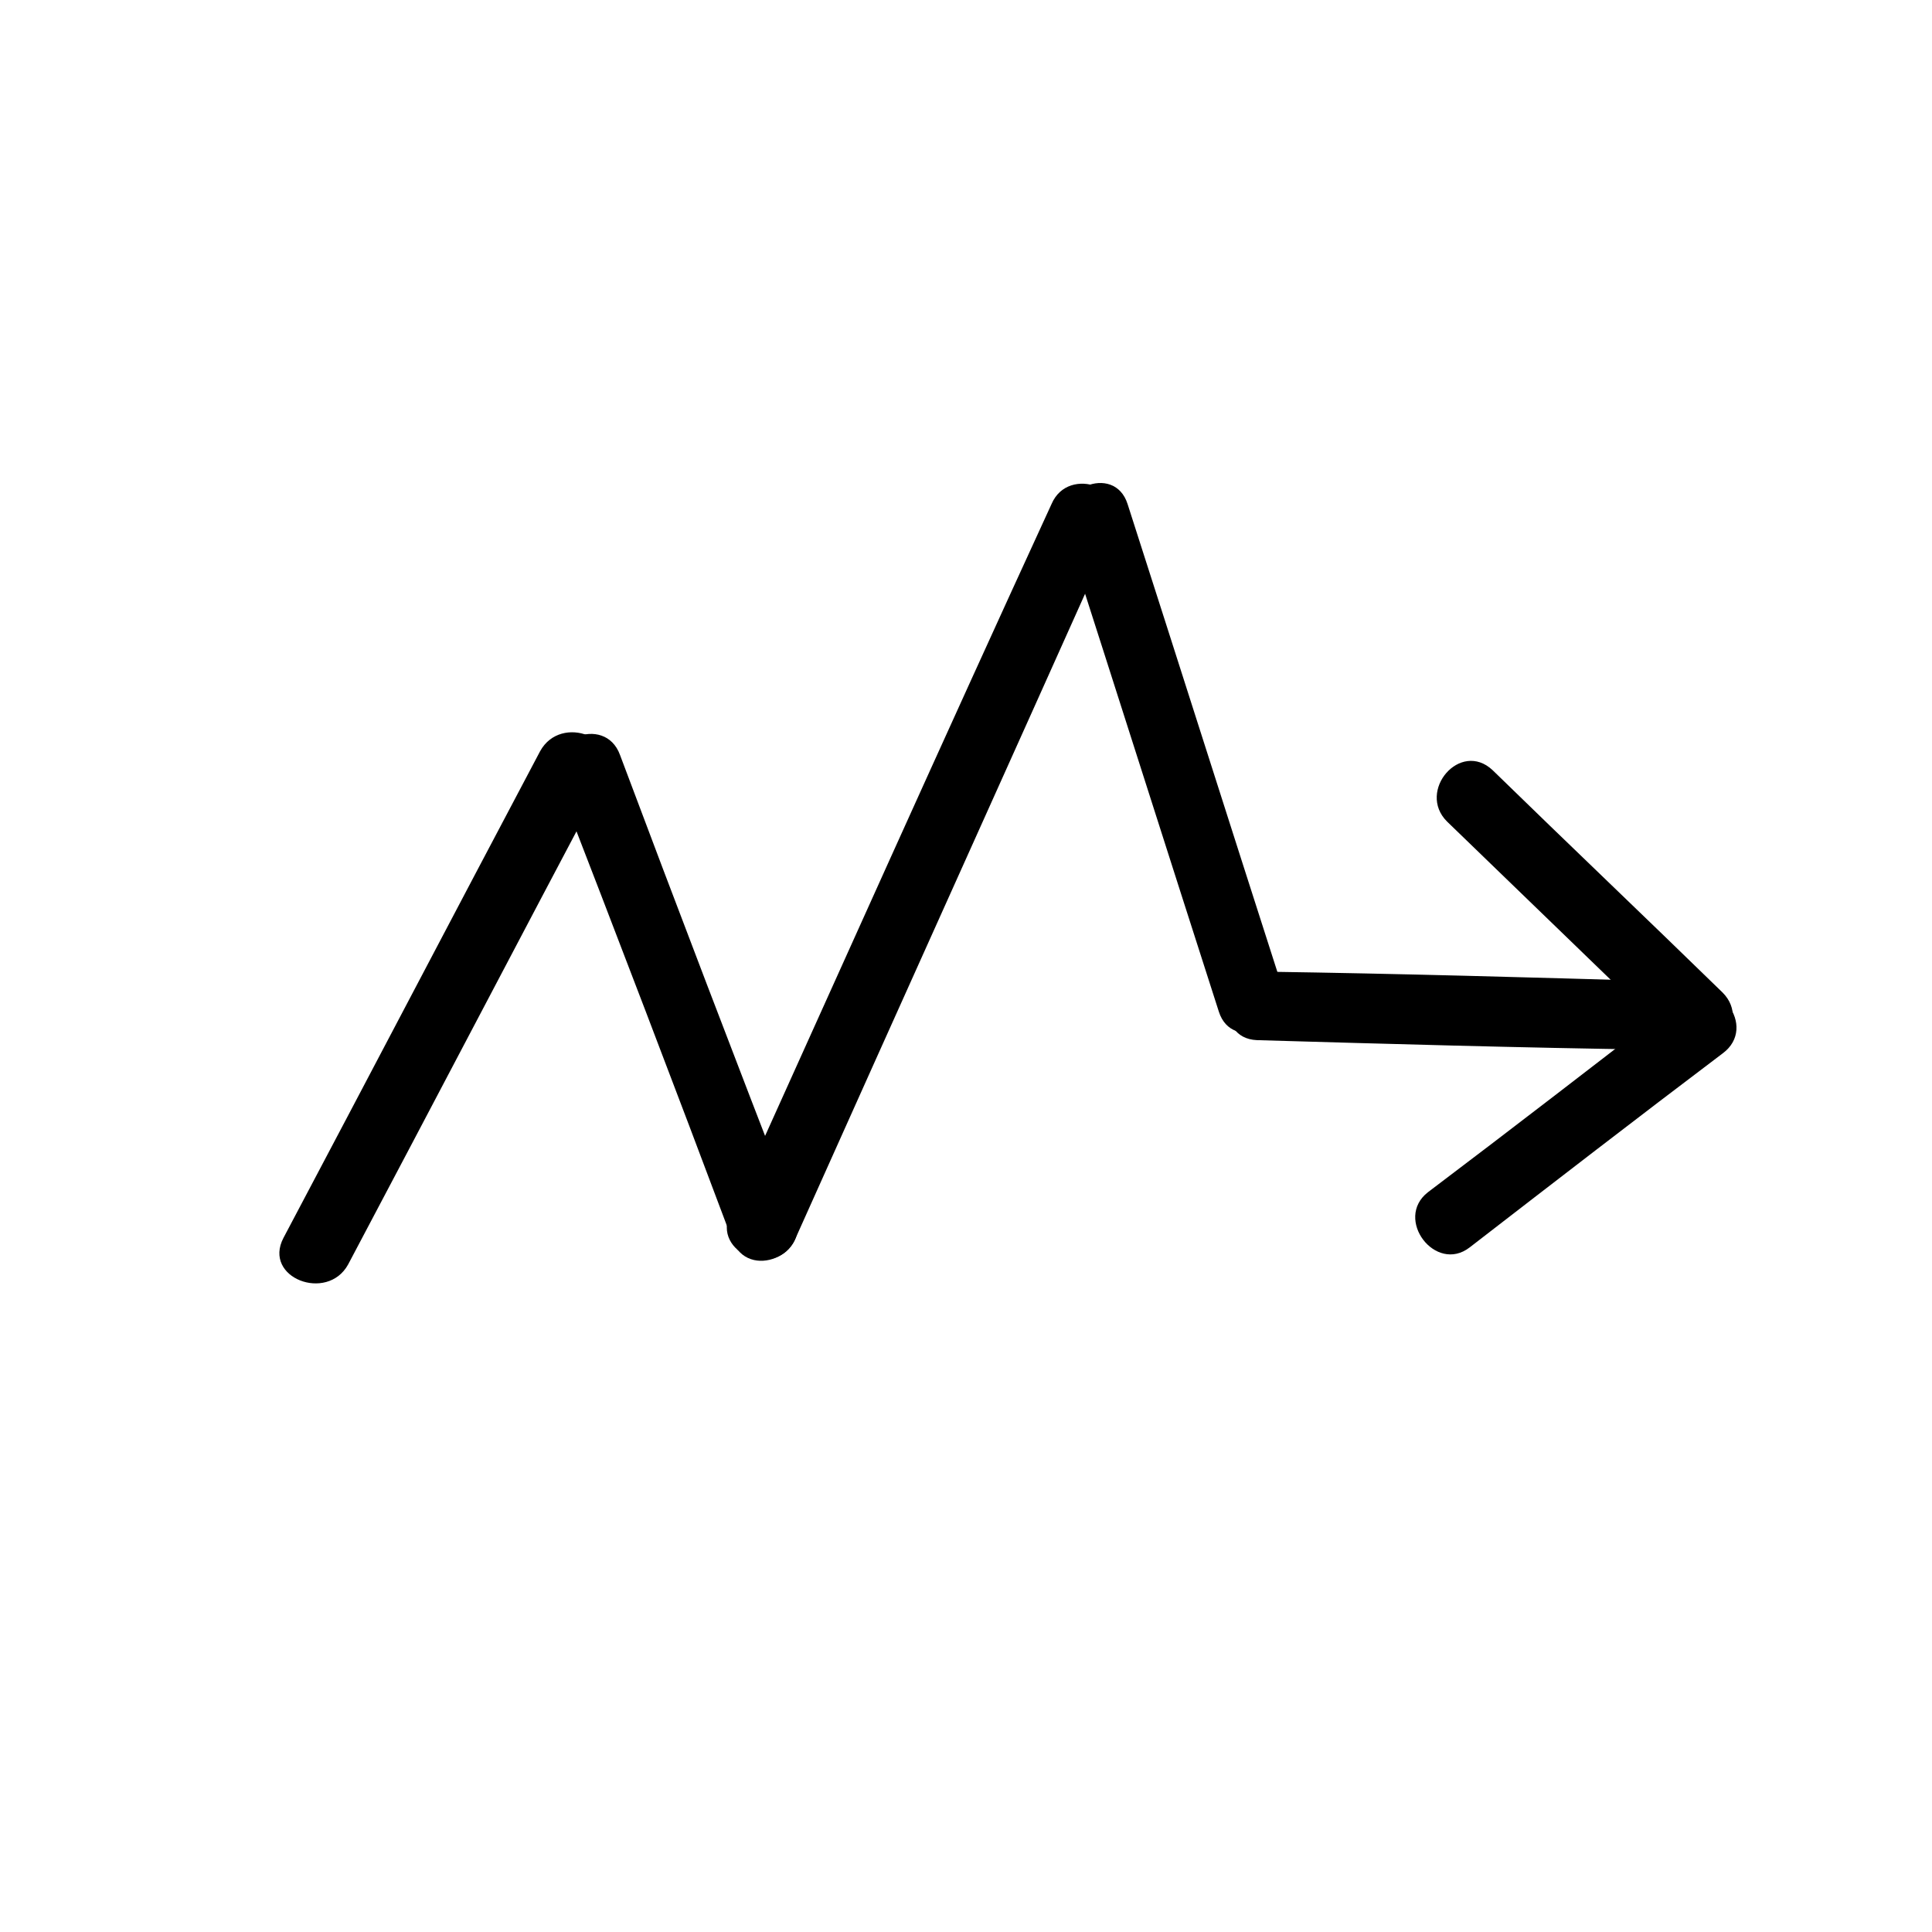 <?xml version="1.0" encoding="UTF-8"?>
<!-- Uploaded to: SVG Find, www.svgrepo.com, Generator: SVG Find Mixer Tools -->
<svg fill="#000000" width="800px" height="800px" version="1.1" viewBox="144 144 512 512" xmlns="http://www.w3.org/2000/svg">
 <g>
  <path d="m287.14 343.07c-22.672 42.824-45.344 86.152-68.016 128.98-5.543 10.578 11.586 17.129 17.129 7.055 22.672-42.824 45.344-86.152 68.016-128.98 5.039-10.578-11.586-17.129-17.129-7.055z"/>
  <path d="m354.66 465.49c-15.617-40.305-31.234-81.113-46.352-121.42-4.031-11.082-21.16-4.031-16.625 7.055 15.617 40.305 31.234 81.113 46.352 121.42 4.027 11.086 21.16 4.031 16.625-7.055z"/>
  <path d="m422.67 277.57c-28.719 62.473-56.934 125.45-85.145 187.92-5.039 10.578 12.09 17.633 17.129 7.055 28.211-62.977 56.426-125.45 84.641-188.43 5.035-10.578-12.094-17.129-16.625-6.547z"/>
  <path d="m483.63 405.04c-13.602-42.32-27.207-85.145-40.809-127.46-3.527-11.082-20.152-4.031-16.625 7.055 13.602 42.32 27.207 85.145 40.809 127.46 3.523 11.082 20.148 4.031 16.625-7.055z"/>
  <path d="m584.39 404.03c-34.762-1.008-70.031-2.016-104.79-2.519-11.586-0.504-14.105 17.633-2.519 18.137 34.762 1.008 70.031 2.016 104.79 2.519 11.586 0.004 14.105-18.137 2.519-18.137z"/>
  <path d="m600.52 407.05c-20.152-19.648-40.809-39.297-60.961-58.945-8.566-8.062-20.152 5.543-12.09 13.602l60.961 58.945c8.562 8.062 20.148-5.539 12.09-13.602z"/>
  <path d="m589.43 408.56c-22.168 17.129-44.336 34.258-67.008 51.387-9.07 7.055 2.016 21.664 11.082 14.609 22.168-17.129 44.336-34.258 67.008-51.387 9.574-7.051-1.508-21.66-11.082-14.609z"/>
 </g>
</svg>